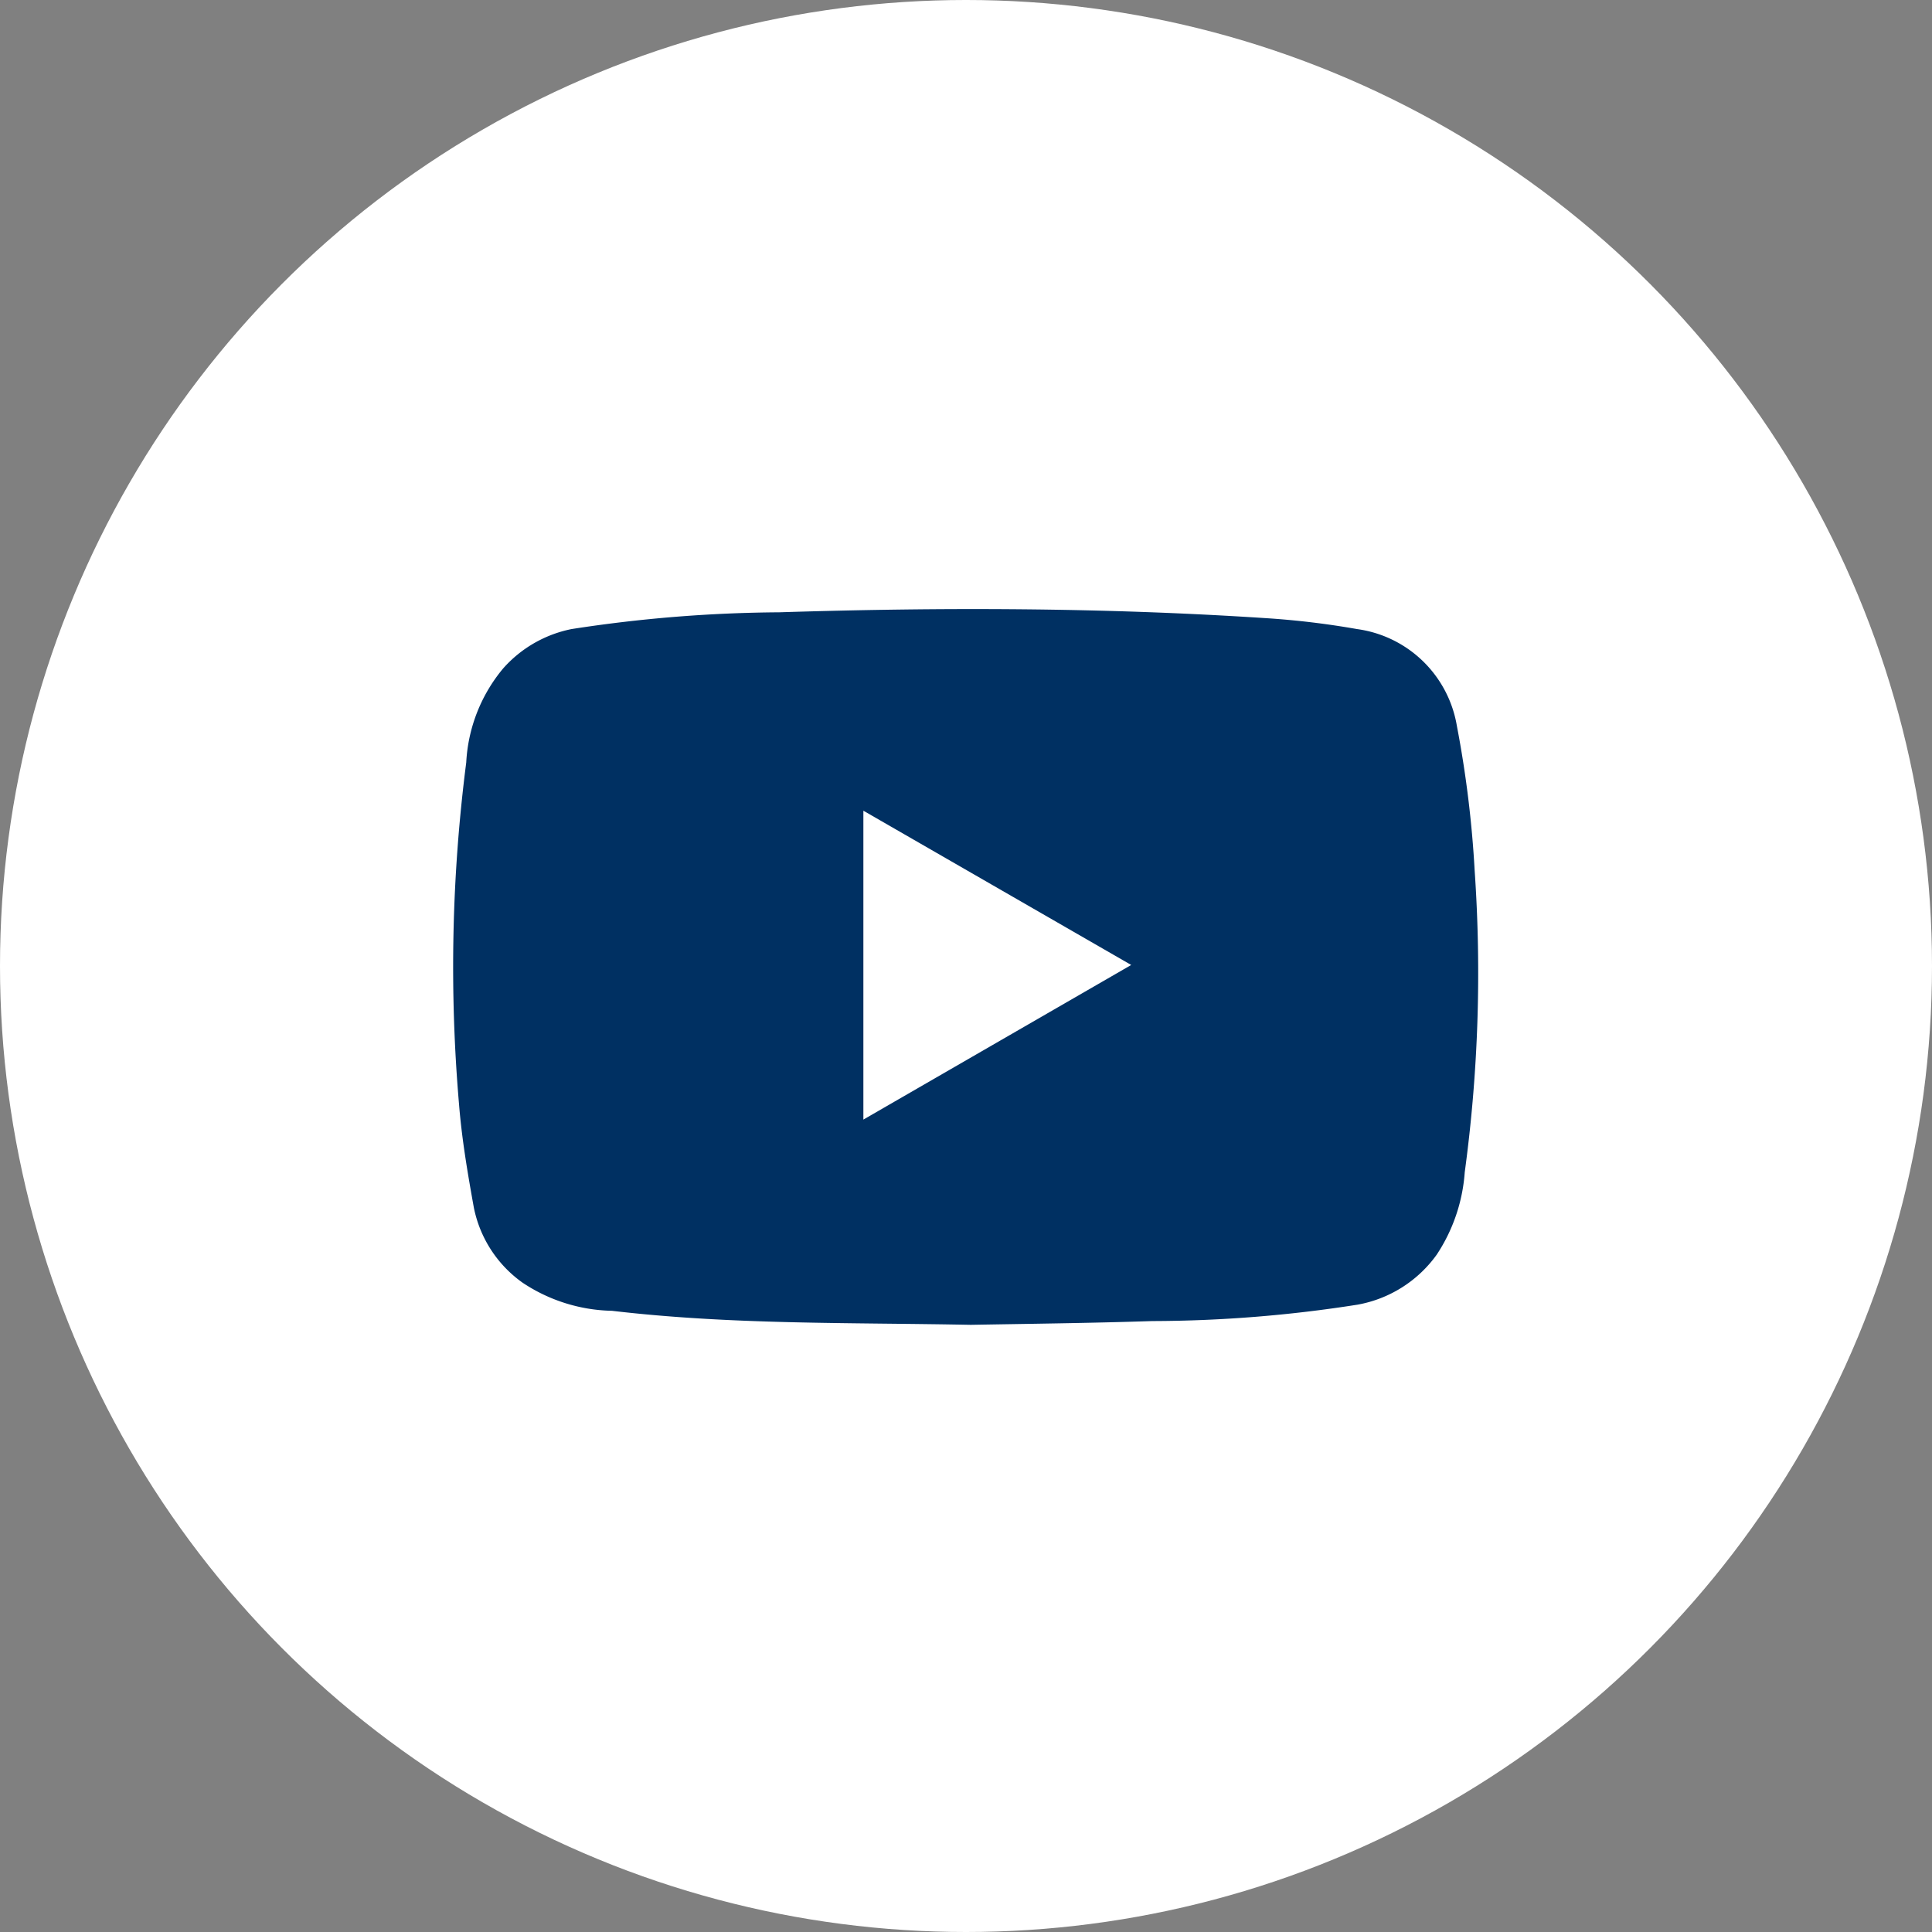 <svg xmlns="http://www.w3.org/2000/svg" viewBox="0 0 56.48 56.48"><rect x="0" y="0" width="56.48" height="56.48" fill="#808080" stroke="none"/><defs><style>.cls-1{fill:#fff;}.cls-2{fill:#003062;}</style></defs><g id="Capa_2" data-name="Capa 2"><g id="Capa_1-2" data-name="Capa 1"><circle class="cls-1" cx="28.24" cy="28.24" r="28.24"/><g id="sFXSJJ"><path class="cls-2" d="M28.38,38.73c-3.59-.07-7,0-10.49-.41a4.88,4.88,0,0,1-2.61-.82,3.54,3.54,0,0,1-1.43-2.21c-.18-1-.35-2-.43-3a46.91,46.91,0,0,1,.21-10,4.67,4.67,0,0,1,1.08-2.75,3.62,3.62,0,0,1,2-1.15,41.17,41.17,0,0,1,6.07-.49c4.74-.15,9.48-.14,14.21.17a24.19,24.19,0,0,1,2.68.32,3.43,3.43,0,0,1,2.92,2.83,31.73,31.73,0,0,1,.52,4.23,43.33,43.33,0,0,1-.29,8.82A5,5,0,0,1,42,36.68a3.64,3.64,0,0,1-2.31,1.46,39.07,39.07,0,0,1-6,.48C31.88,38.68,30.06,38.7,28.38,38.73Zm-3.14-6,7.83-4.52-7.83-4.51Z"/></g></g></g></svg>